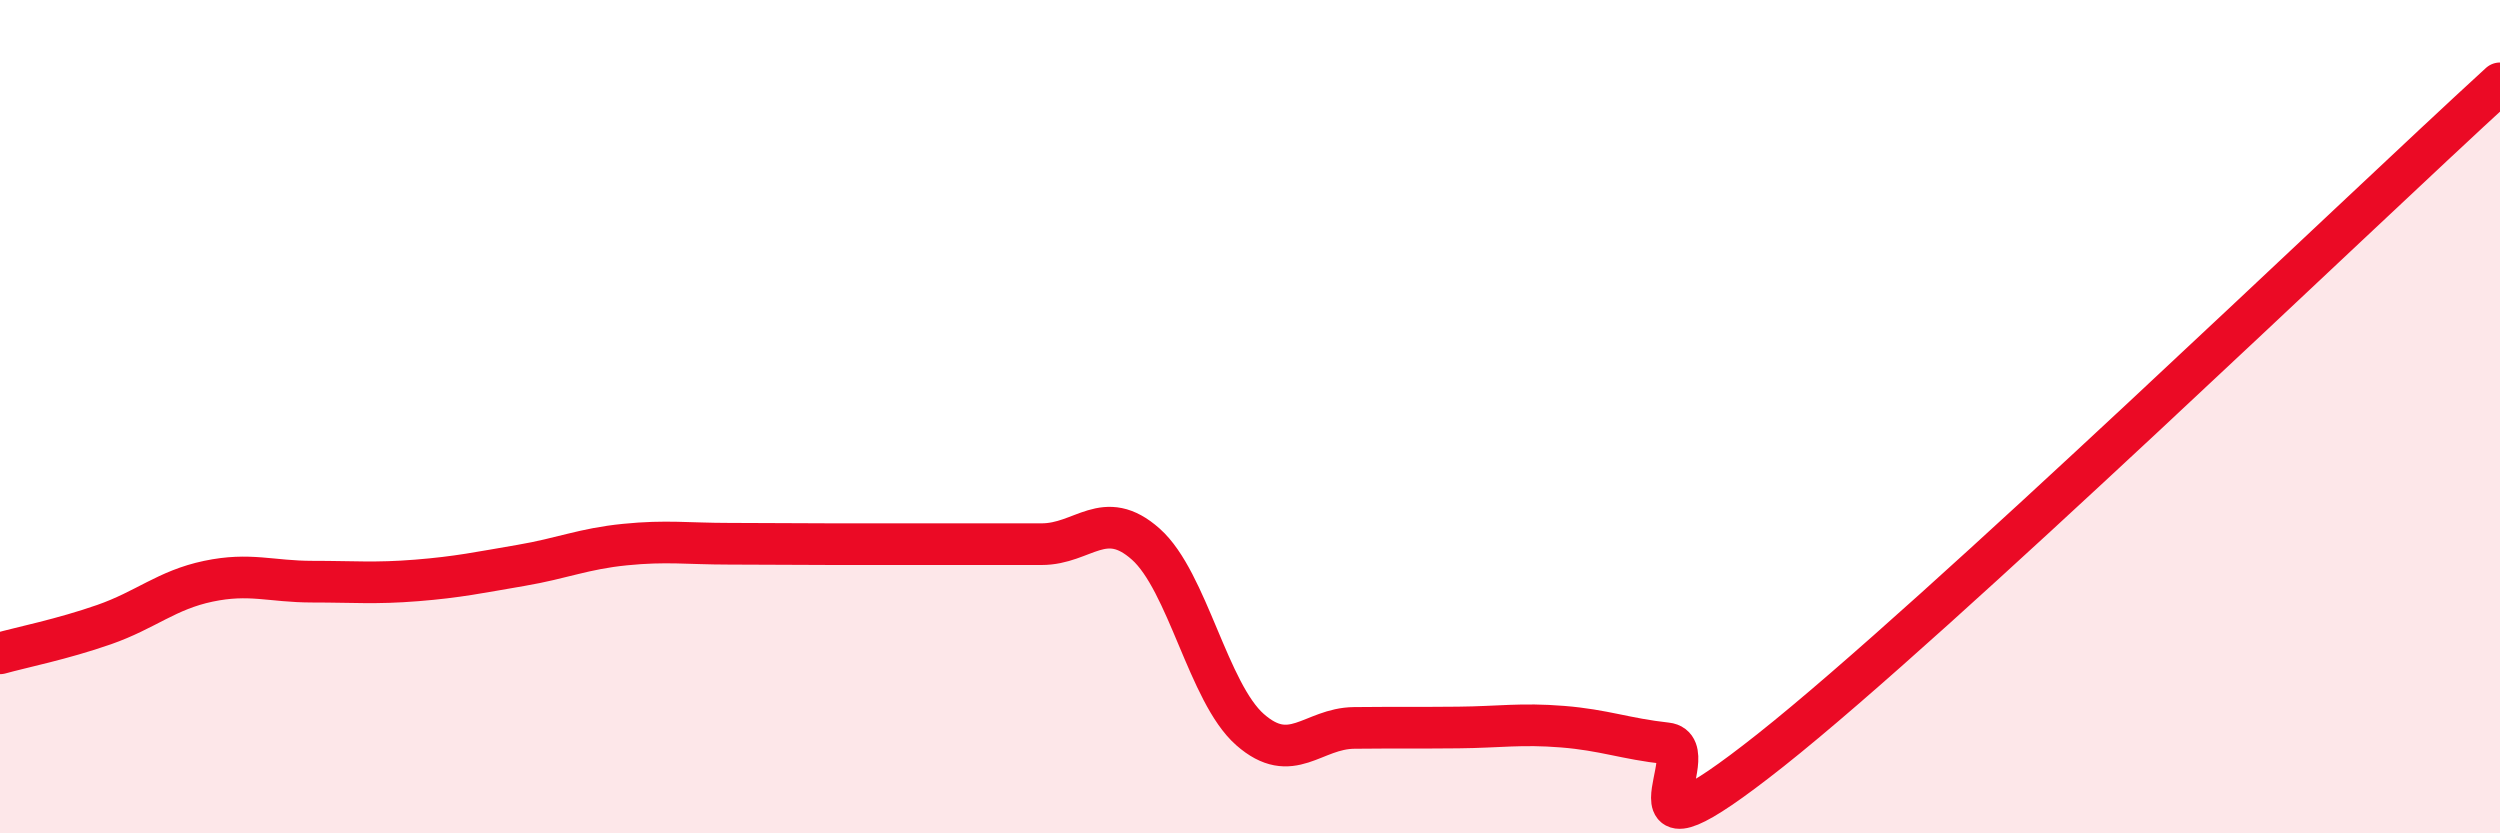 
    <svg width="60" height="20" viewBox="0 0 60 20" xmlns="http://www.w3.org/2000/svg">
      <path
        d="M 0,15.68 C 0.5,15.54 1.5,15.34 2.5,14.99 C 3.5,14.64 4,14.16 5,13.95 C 6,13.74 6.5,13.96 7.5,13.96 C 8.5,13.96 9,14.01 10,13.93 C 11,13.85 11.5,13.74 12.5,13.57 C 13.5,13.4 14,13.17 15,13.07 C 16,12.97 16.5,13.05 17.5,13.05 C 18.5,13.05 19,13.06 20,13.06 C 21,13.06 21.5,13.06 22.5,13.06 C 23.5,13.06 24,13.06 25,13.06 C 26,13.06 26.5,12.17 27.5,13.06 C 28.5,13.95 29,16.63 30,17.51 C 31,18.39 31.5,17.48 32.5,17.47 C 33.5,17.46 34,17.47 35,17.46 C 36,17.45 36.5,17.36 37.5,17.44 C 38.5,17.52 39,17.73 40,17.84 C 41,17.95 38.5,21.17 42.5,18 C 46.5,14.83 56.5,5.2 60,2L60 20L0 20Z"
        fill="#EB0A25"
        opacity="0.1"
        stroke-linecap="round"
        stroke-linejoin="round"
      />
      <path
        d="M 0,15.68 C 0.5,15.54 1.5,15.34 2.5,14.99 C 3.5,14.64 4,14.16 5,13.95 C 6,13.74 6.5,13.96 7.5,13.96 C 8.5,13.96 9,14.01 10,13.93 C 11,13.85 11.5,13.74 12.5,13.57 C 13.5,13.4 14,13.17 15,13.07 C 16,12.97 16.5,13.05 17.5,13.05 C 18.5,13.05 19,13.06 20,13.06 C 21,13.06 21.5,13.06 22.5,13.06 C 23.5,13.06 24,13.06 25,13.06 C 26,13.06 26.5,12.17 27.5,13.06 C 28.5,13.95 29,16.63 30,17.51 C 31,18.39 31.5,17.48 32.5,17.47 C 33.5,17.46 34,17.47 35,17.46 C 36,17.45 36.5,17.36 37.5,17.44 C 38.5,17.52 39,17.73 40,17.84 C 41,17.95 38.5,21.17 42.5,18 C 46.5,14.83 56.5,5.2 60,2"
        stroke="#EB0A25"
        stroke-width="1"
        fill="none"
        stroke-linecap="round"
        stroke-linejoin="round"
      />
    </svg>
  